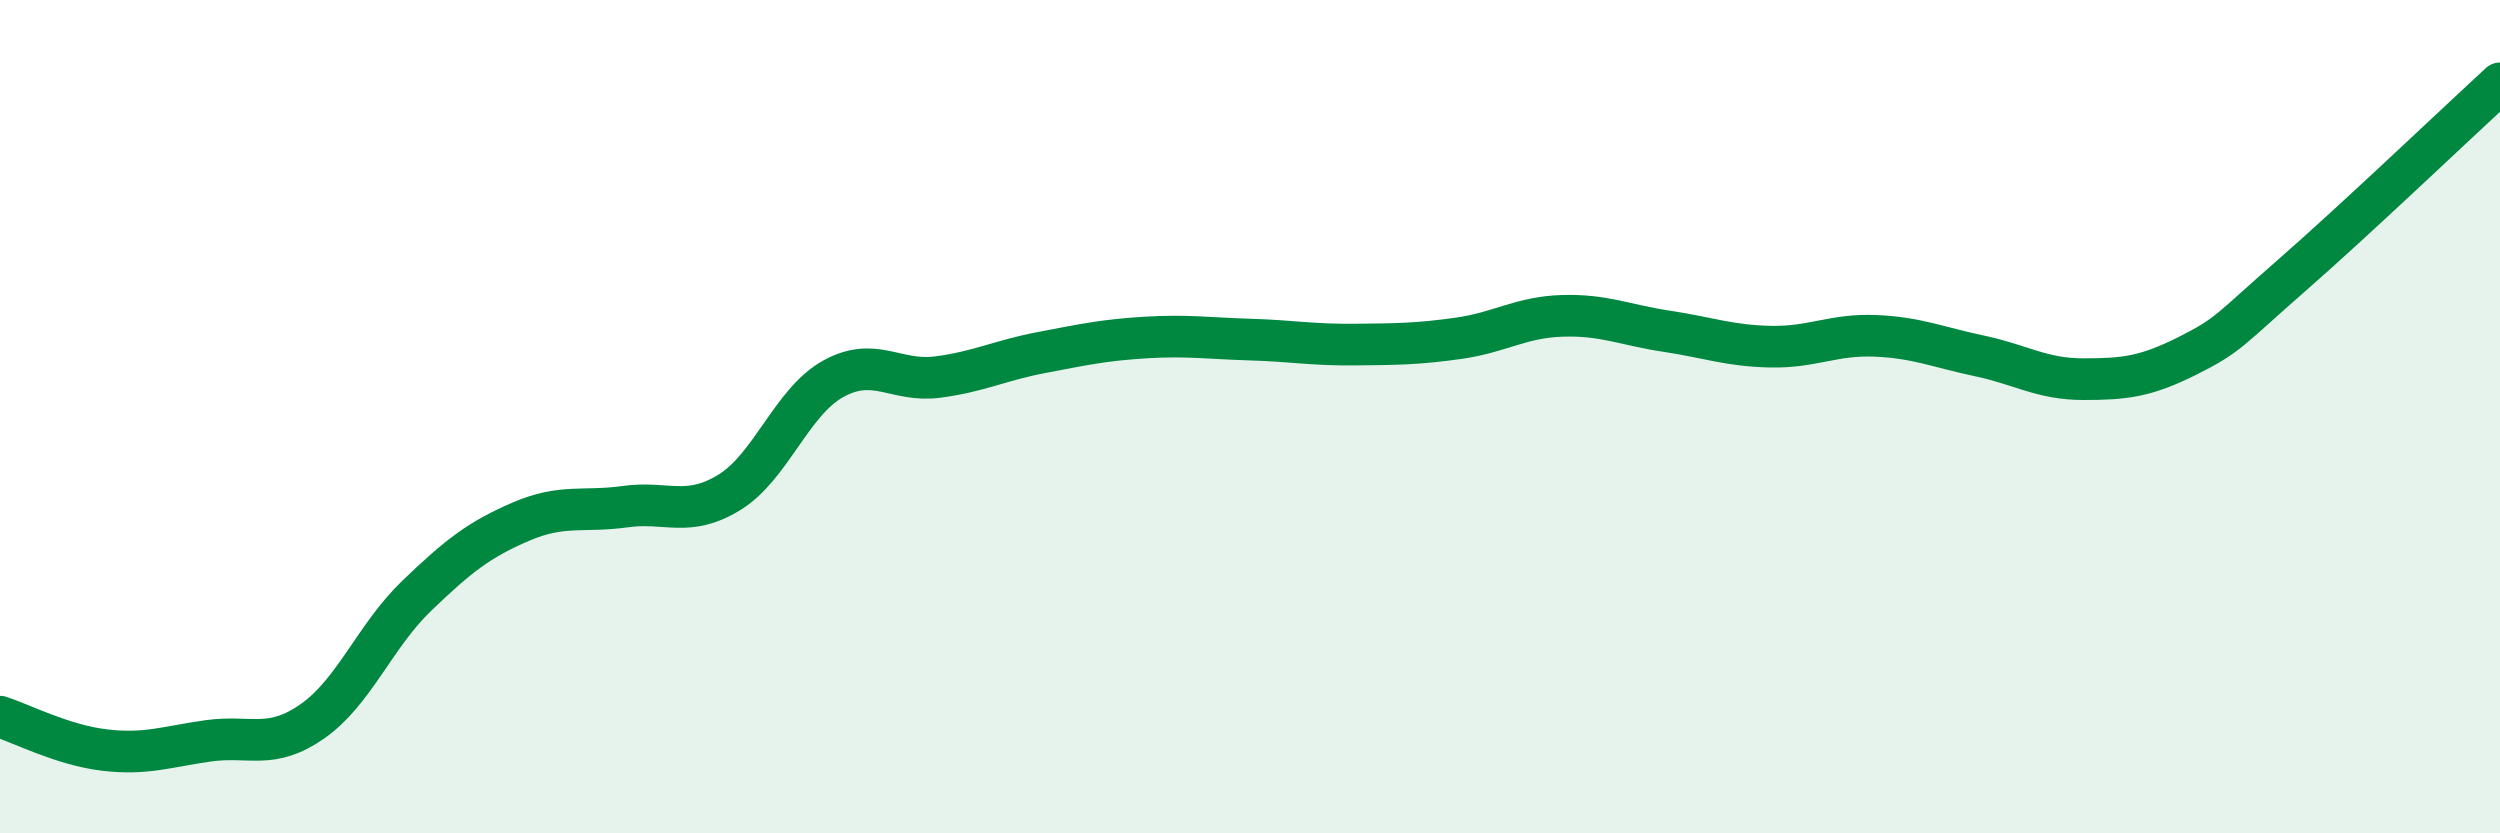 
    <svg width="60" height="20" viewBox="0 0 60 20" xmlns="http://www.w3.org/2000/svg">
      <path
        d="M 0,17.2 C 0.5,17.36 1.5,17.88 2.5,18 C 3.5,18.12 4,17.92 5,17.78 C 6,17.64 6.5,18.01 7.5,17.31 C 8.5,16.61 9,15.26 10,14.3 C 11,13.34 11.5,12.95 12.5,12.52 C 13.5,12.09 14,12.3 15,12.16 C 16,12.02 16.5,12.43 17.5,11.82 C 18.5,11.21 19,9.64 20,9.09 C 21,8.54 21.5,9.18 22.5,9.05 C 23.5,8.92 24,8.65 25,8.46 C 26,8.27 26.5,8.16 27.5,8.1 C 28.5,8.04 29,8.12 30,8.15 C 31,8.18 31.5,8.28 32.5,8.27 C 33.5,8.26 34,8.26 35,8.12 C 36,7.98 36.5,7.61 37.5,7.58 C 38.5,7.55 39,7.8 40,7.95 C 41,8.1 41.5,8.3 42.5,8.32 C 43.5,8.34 44,8.02 45,8.06 C 46,8.1 46.5,8.33 47.5,8.54 C 48.5,8.75 49,9.1 50,9.1 C 51,9.1 51.5,9.04 52.5,8.54 C 53.5,8.04 53.5,7.92 55,6.61 C 56.5,5.3 59,2.92 60,2L60 20L0 20Z"
        fill="#008740"
        opacity="0.1"
        stroke-linecap="round"
        stroke-linejoin="round"
      />
      <path
        d="M 0,17.2 C 0.5,17.36 1.5,17.88 2.5,18 C 3.5,18.12 4,17.92 5,17.78 C 6,17.64 6.5,18.01 7.5,17.31 C 8.5,16.61 9,15.26 10,14.3 C 11,13.34 11.5,12.95 12.5,12.52 C 13.5,12.09 14,12.3 15,12.16 C 16,12.02 16.5,12.43 17.5,11.82 C 18.5,11.21 19,9.64 20,9.09 C 21,8.54 21.5,9.18 22.5,9.05 C 23.5,8.92 24,8.65 25,8.46 C 26,8.27 26.5,8.16 27.5,8.1 C 28.5,8.04 29,8.12 30,8.15 C 31,8.18 31.5,8.28 32.5,8.27 C 33.5,8.26 34,8.26 35,8.12 C 36,7.98 36.5,7.61 37.5,7.58 C 38.5,7.55 39,7.8 40,7.95 C 41,8.1 41.5,8.3 42.5,8.32 C 43.5,8.34 44,8.02 45,8.06 C 46,8.1 46.5,8.33 47.5,8.54 C 48.5,8.75 49,9.1 50,9.1 C 51,9.1 51.5,9.04 52.5,8.54 C 53.5,8.04 53.5,7.92 55,6.61 C 56.5,5.3 59,2.92 60,2"
        stroke="#008740"
        stroke-width="1"
        fill="none"
        stroke-linecap="round"
        stroke-linejoin="round"
      />
    </svg>
  